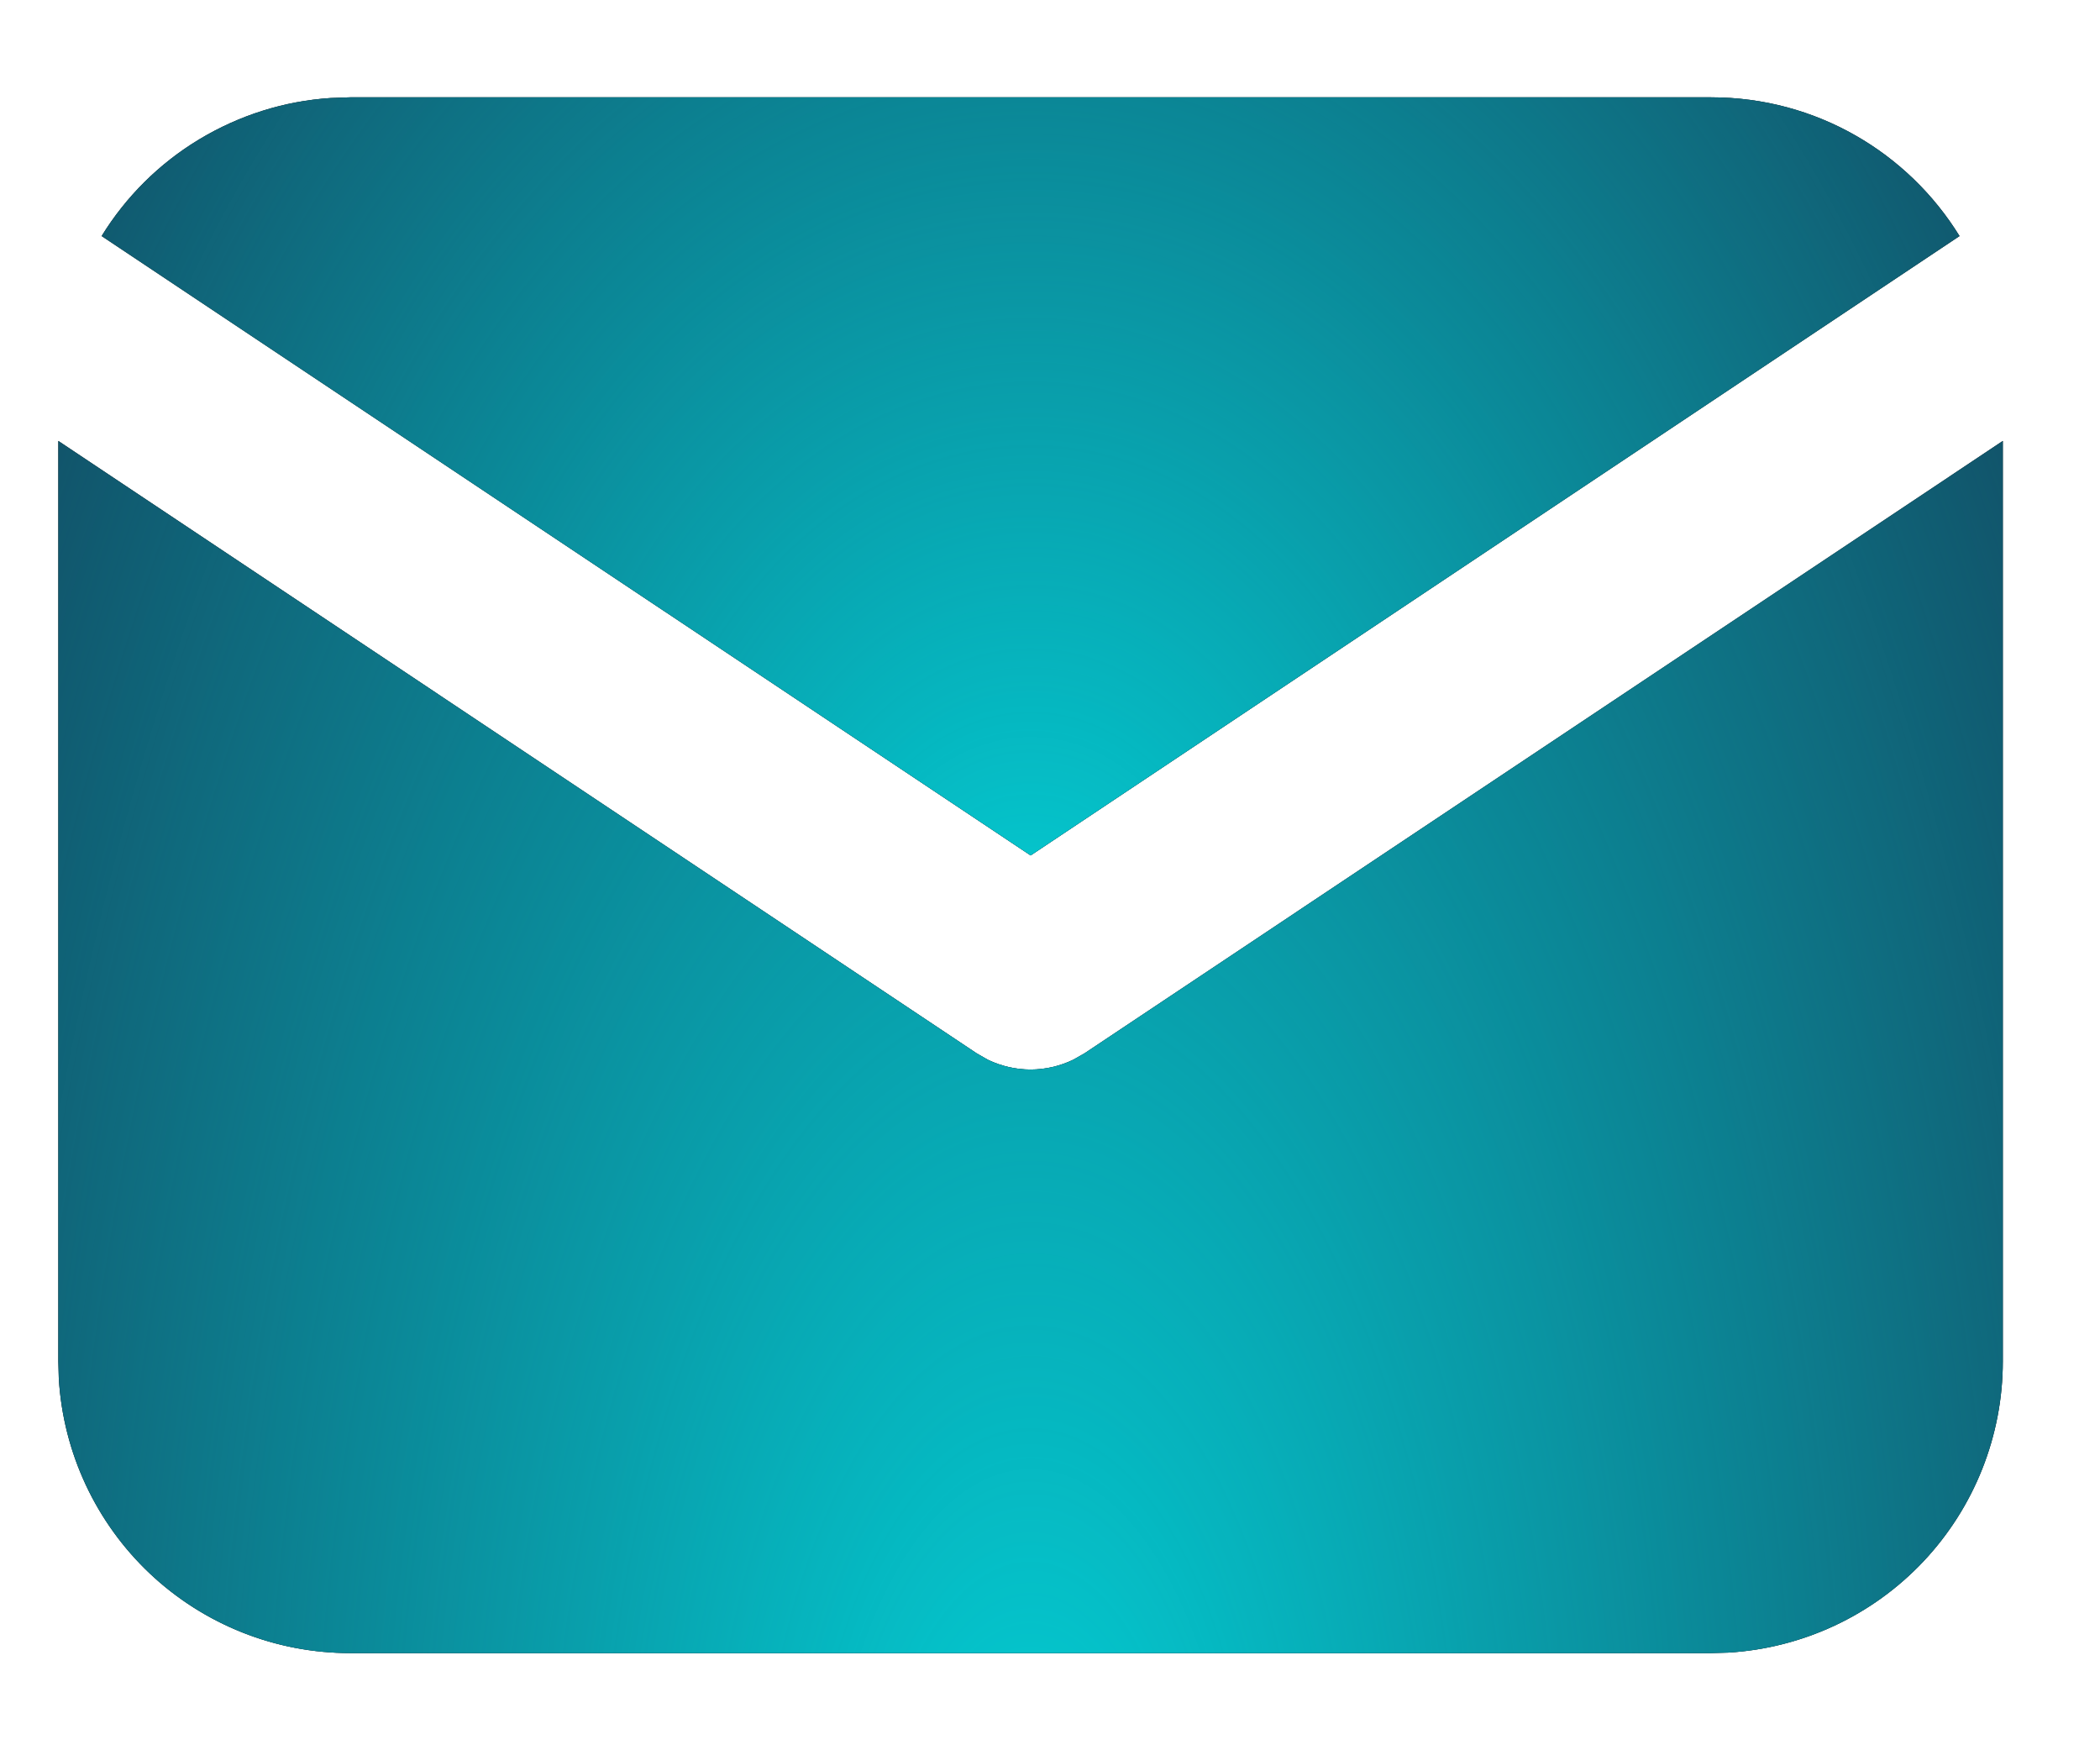 <svg width="18" height="15" viewBox="0 0 18 15" fill="none" xmlns="http://www.w3.org/2000/svg">
<path d="M17.167 3.779V11.667C17.167 12.305 16.923 12.918 16.486 13.382C16.048 13.846 15.45 14.125 14.813 14.163L14.667 14.167H3C2.362 14.167 1.749 13.923 1.285 13.486C0.821 13.048 0.542 12.45 0.504 11.813L0.5 11.667V3.779L8.371 9.027L8.467 9.082C8.581 9.137 8.707 9.166 8.833 9.166C8.96 9.166 9.085 9.137 9.199 9.082L9.296 9.027L17.167 3.779Z" fill="black"/>
<path d="M17.167 3.779V11.667C17.167 12.305 16.923 12.918 16.486 13.382C16.048 13.846 15.45 14.125 14.813 14.163L14.667 14.167H3C2.362 14.167 1.749 13.923 1.285 13.486C0.821 13.048 0.542 12.45 0.504 11.813L0.5 11.667V3.779L8.371 9.027L8.467 9.082C8.581 9.137 8.707 9.166 8.833 9.166C8.96 9.166 9.085 9.137 9.199 9.082L9.296 9.027L17.167 3.779Z" fill="#124F66"/>
<path d="M17.167 3.779V11.667C17.167 12.305 16.923 12.918 16.486 13.382C16.048 13.846 15.45 14.125 14.813 14.163L14.667 14.167H3C2.362 14.167 1.749 13.923 1.285 13.486C0.821 13.048 0.542 12.45 0.504 11.813L0.5 11.667V3.779L8.371 9.027L8.467 9.082C8.581 9.137 8.707 9.166 8.833 9.166C8.96 9.166 9.085 9.137 9.199 9.082L9.296 9.027L17.167 3.779Z" fill="url(#paint0_radial_7659_185)"/>
<path d="M14.667 0.834C15.567 0.834 16.356 1.309 16.796 2.023L8.834 7.331L0.871 2.023C1.08 1.684 1.367 1.399 1.708 1.194C2.05 0.988 2.435 0.866 2.833 0.84L3 0.834H14.667Z" fill="black"/>
<path d="M14.667 0.834C15.567 0.834 16.356 1.309 16.796 2.023L8.834 7.331L0.871 2.023C1.08 1.684 1.367 1.399 1.708 1.194C2.05 0.988 2.435 0.866 2.833 0.84L3 0.834H14.667Z" fill="#124F66"/>
<path d="M14.667 0.834C15.567 0.834 16.356 1.309 16.796 2.023L8.834 7.331L0.871 2.023C1.08 1.684 1.367 1.399 1.708 1.194C2.05 0.988 2.435 0.866 2.833 0.84L3 0.834H14.667Z" fill="url(#paint1_radial_7659_185)"/>
<defs>
<radialGradient id="paint0_radial_7659_185" cx="0" cy="0" r="1" gradientUnits="userSpaceOnUse" gradientTransform="translate(8.833 16.339) scale(10.667 22.48)">
<stop stop-color="#03CFD5"/>
<stop offset="1" stop-color="#03CFD5" stop-opacity="0"/>
</radialGradient>
<radialGradient id="paint1_radial_7659_185" cx="0" cy="0" r="1" gradientUnits="userSpaceOnUse" gradientTransform="translate(8.834 8.69) scale(10.192 14.062)">
<stop stop-color="#03CFD5"/>
<stop offset="1" stop-color="#03CFD5" stop-opacity="0"/>
</radialGradient>
</defs>
</svg>
